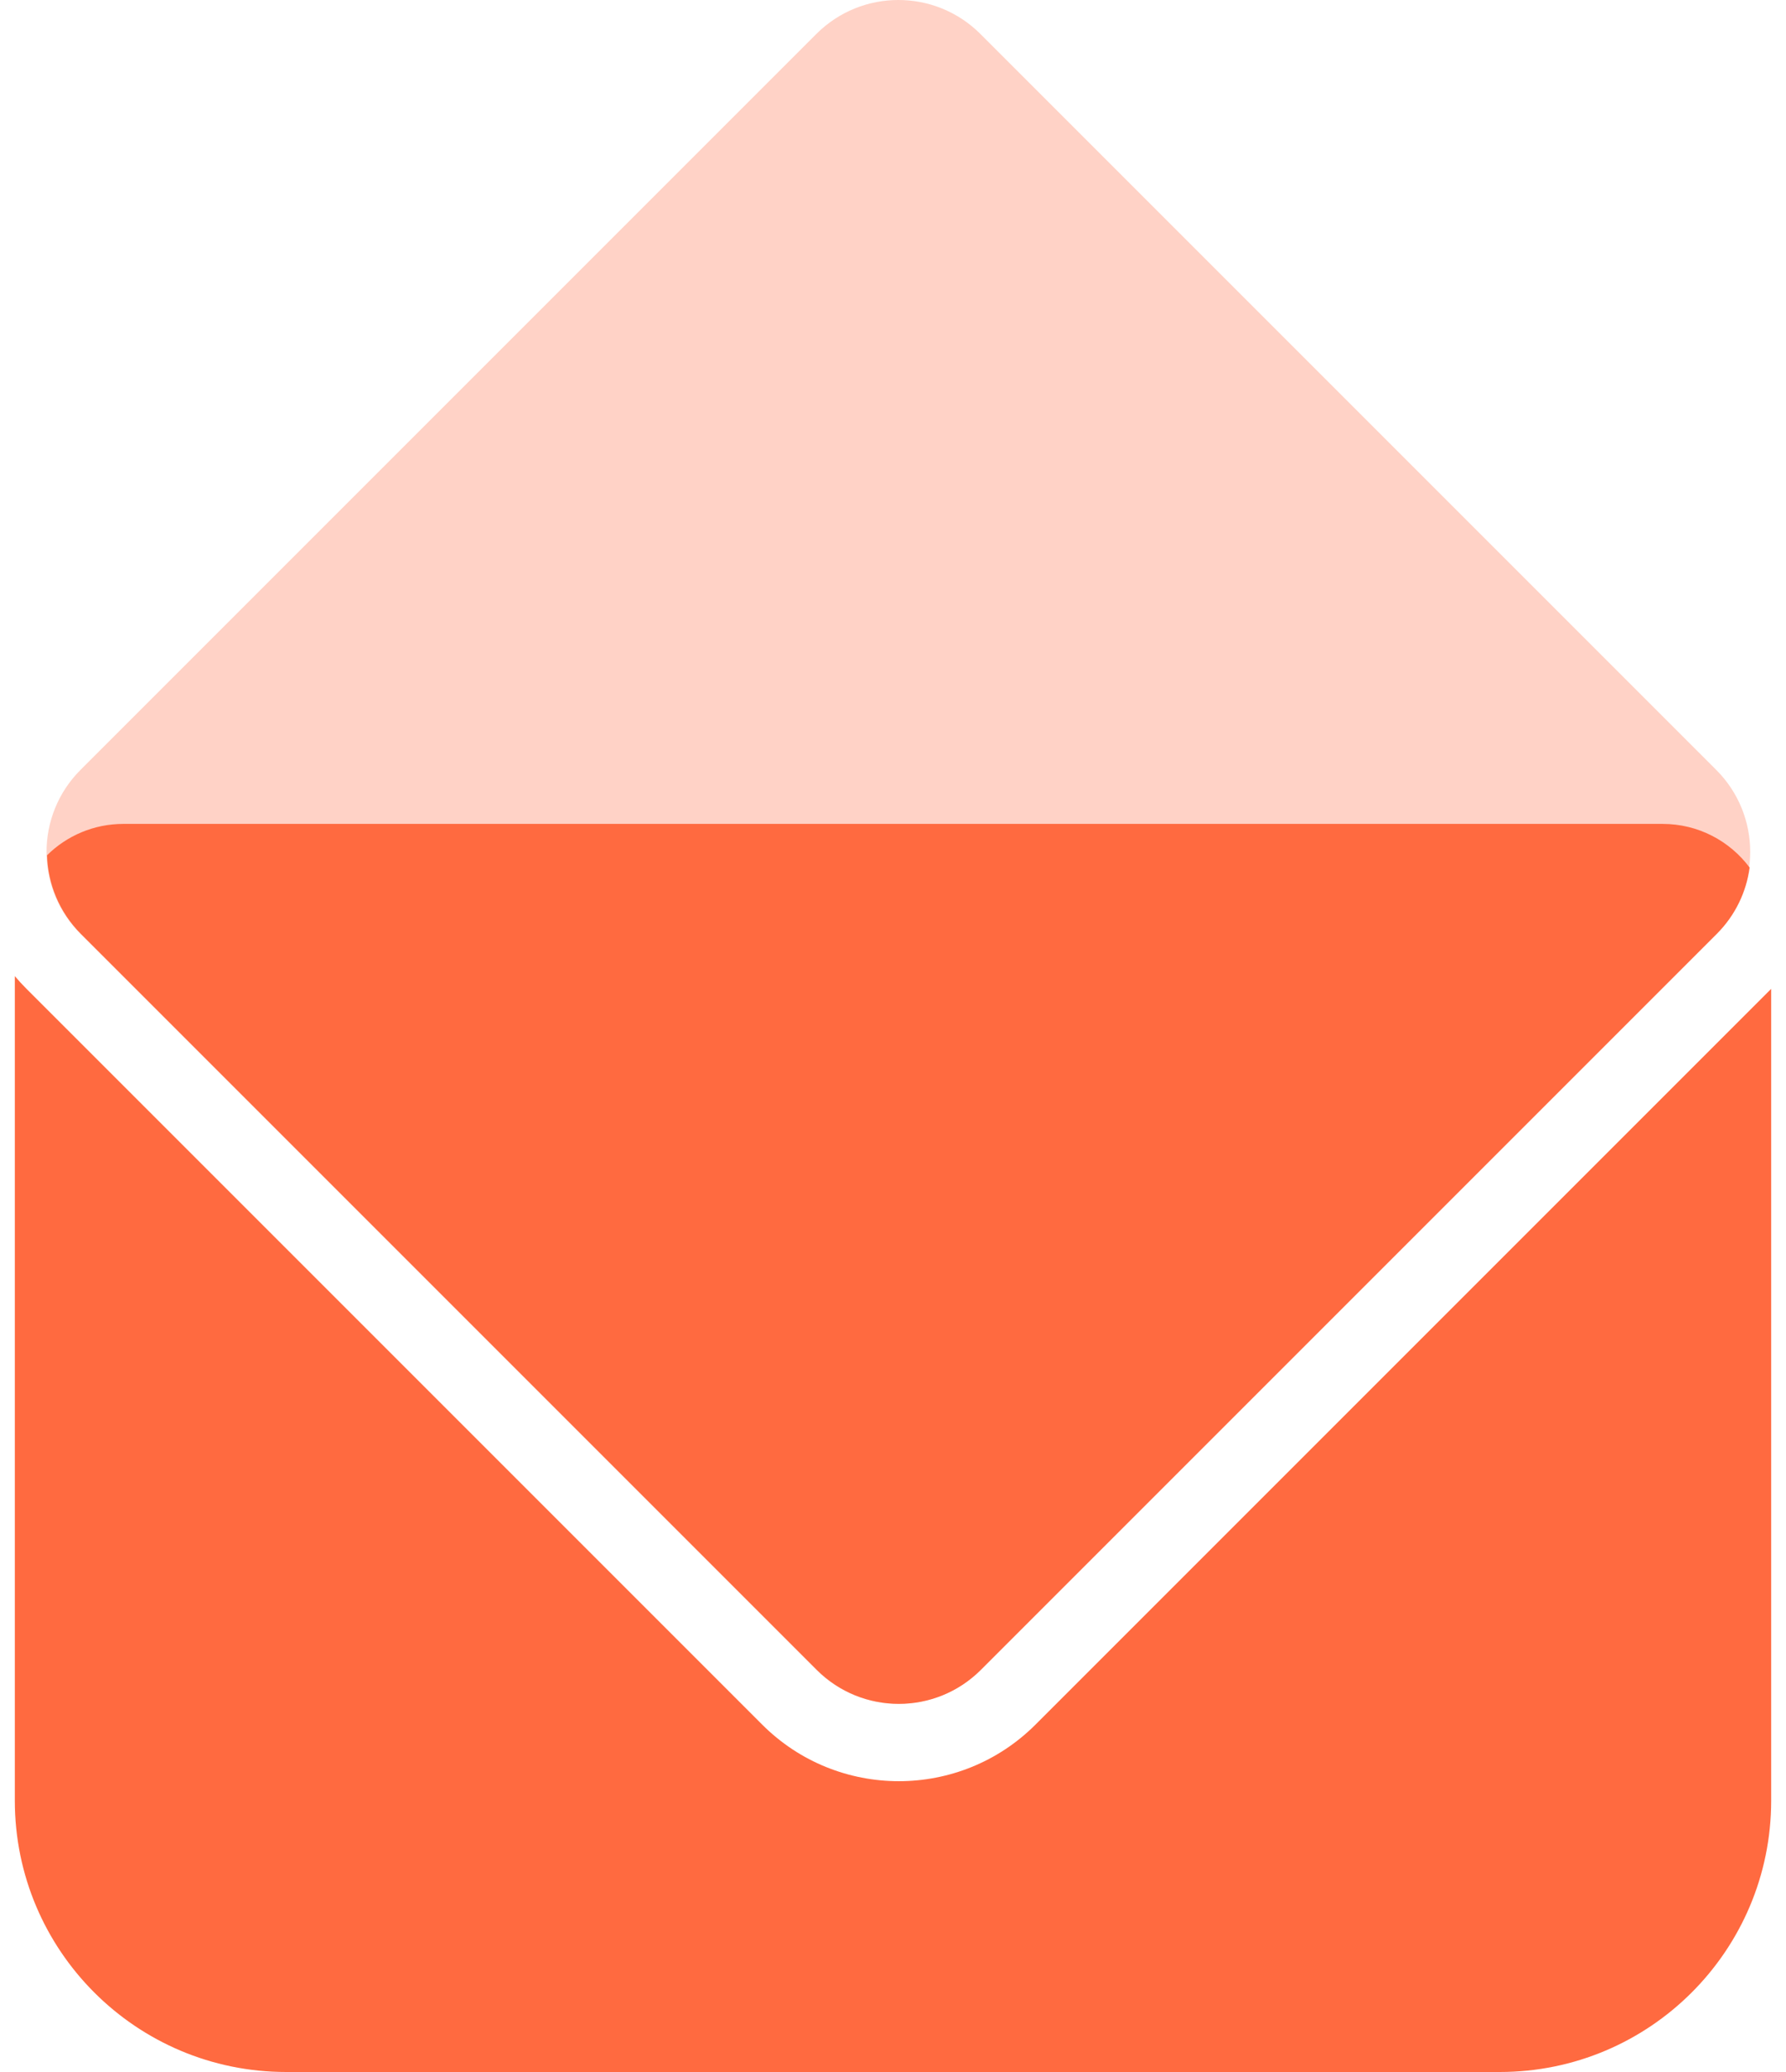 <svg width="50" height="58" viewBox="0 0 50 58" fill="none" xmlns="http://www.w3.org/2000/svg">
<path fill-rule="evenodd" clip-rule="evenodd" d="M27.447 0.951L48.047 21.551C49.315 22.82 49.315 24.875 48.047 26.144L27.447 46.744C26.178 48.012 24.122 48.012 22.854 46.744L2.254 26.144C0.986 24.875 0.986 22.82 2.254 21.551L22.854 0.951C24.122 -0.317 26.178 -0.317 27.447 0.951Z" fill="#FF6A40" fill-opacity="0.3"/>
<path fill-rule="evenodd" clip-rule="evenodd" d="M48.982 24.285C48.428 23.543 47.543 23.063 46.546 23.063H3.454C2.621 23.063 1.866 23.398 1.317 23.941C1.34 24.741 1.657 25.533 2.267 26.144L22.867 46.744C24.136 48.012 26.192 48.012 27.46 46.744L48.06 26.144C48.583 25.621 48.89 24.965 48.982 24.285ZM49.585 27.68L28.99 48.275C26.877 50.388 23.45 50.388 21.337 48.275L0.736 27.674C0.623 27.561 0.516 27.444 0.415 27.324L0.415 50.403C0.415 54.599 3.816 58 8.012 58H41.987C46.184 58 49.585 54.599 49.585 50.403V27.68Z" fill="#FF6A40"/>
</svg>
